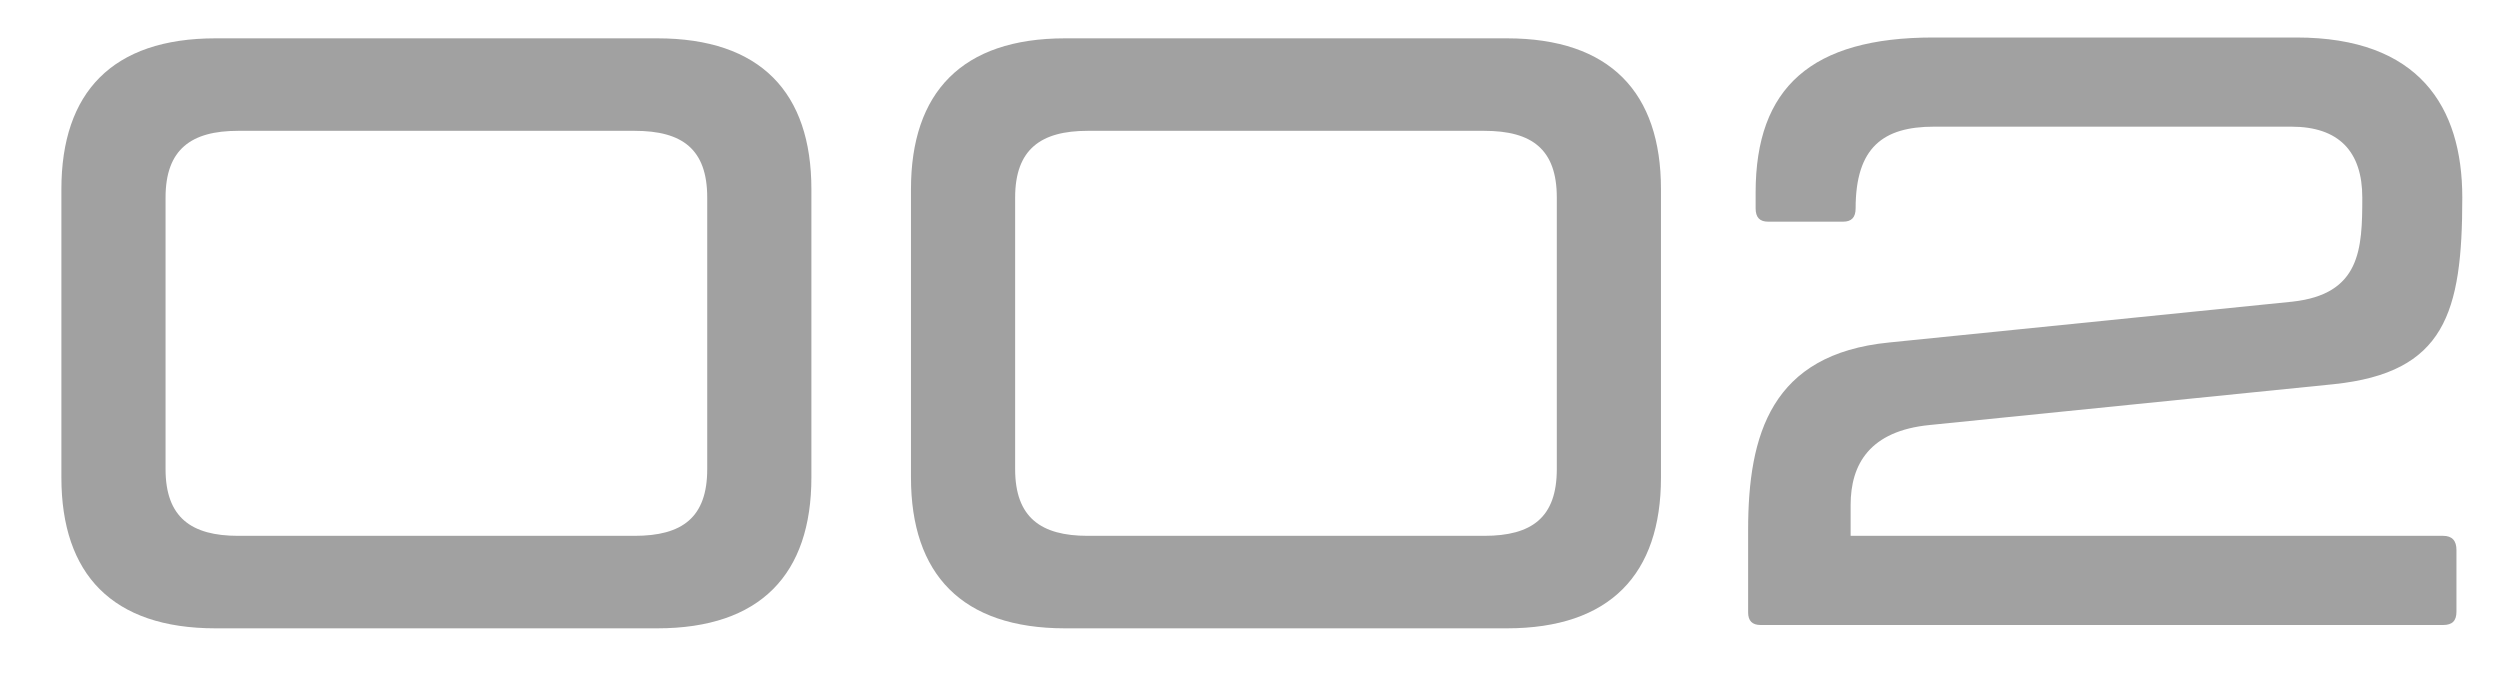 <?xml version="1.0" encoding="UTF-8"?> <svg xmlns="http://www.w3.org/2000/svg" width="36" height="10" viewBox="0 0 36 10" fill="none"> <g opacity="0.4"> <path d="M3.104 9.048C1.616 9.048 0.884 8.268 0.884 6.876V2.724C0.884 1.332 1.616 0.552 3.104 0.552H9.464C10.952 0.552 11.684 1.332 11.684 2.724V6.876C11.684 8.268 10.952 9.048 9.464 9.048H3.104ZM3.428 7.716H9.14C9.824 7.716 10.184 7.452 10.184 6.756V2.844C10.184 2.148 9.824 1.884 9.14 1.884H3.428C2.756 1.884 2.384 2.148 2.384 2.844V6.756C2.384 7.452 2.756 7.716 3.428 7.716Z" fill="#141414"></path> <path d="M15.338 9.048C13.85 9.048 13.118 8.268 13.118 6.876V2.724C13.118 1.332 13.85 0.552 15.338 0.552H21.698C23.186 0.552 23.918 1.332 23.918 2.724V6.876C23.918 8.268 23.186 9.048 21.698 9.048H15.338ZM15.662 7.716H21.374C22.058 7.716 22.418 7.452 22.418 6.756V2.844C22.418 2.148 22.058 1.884 21.374 1.884H15.662C14.99 1.884 14.618 2.148 14.618 2.844V6.756C14.618 7.452 14.99 7.716 15.662 7.716Z" fill="#141414"></path> <path d="M25.353 9C25.233 9 25.173 8.94 25.173 8.82V7.632C25.173 6.252 25.509 5.1 27.201 4.932L33.009 4.344C33.993 4.236 34.017 3.588 34.017 2.844C34.017 2.184 33.681 1.824 32.997 1.824H27.849C27.117 1.824 26.721 2.124 26.721 3C26.721 3.132 26.661 3.192 26.541 3.192H25.461C25.341 3.192 25.281 3.132 25.281 3V2.772C25.281 1.26 26.085 0.54 27.837 0.54H33.069C34.833 0.54 35.457 1.536 35.457 2.844C35.457 4.512 35.205 5.364 33.609 5.532L27.789 6.12C26.925 6.204 26.649 6.684 26.649 7.272V7.716H35.181C35.313 7.716 35.373 7.788 35.373 7.92V8.808C35.373 8.94 35.313 9 35.181 9H25.353Z" fill="#141414"></path> </g> </svg> 